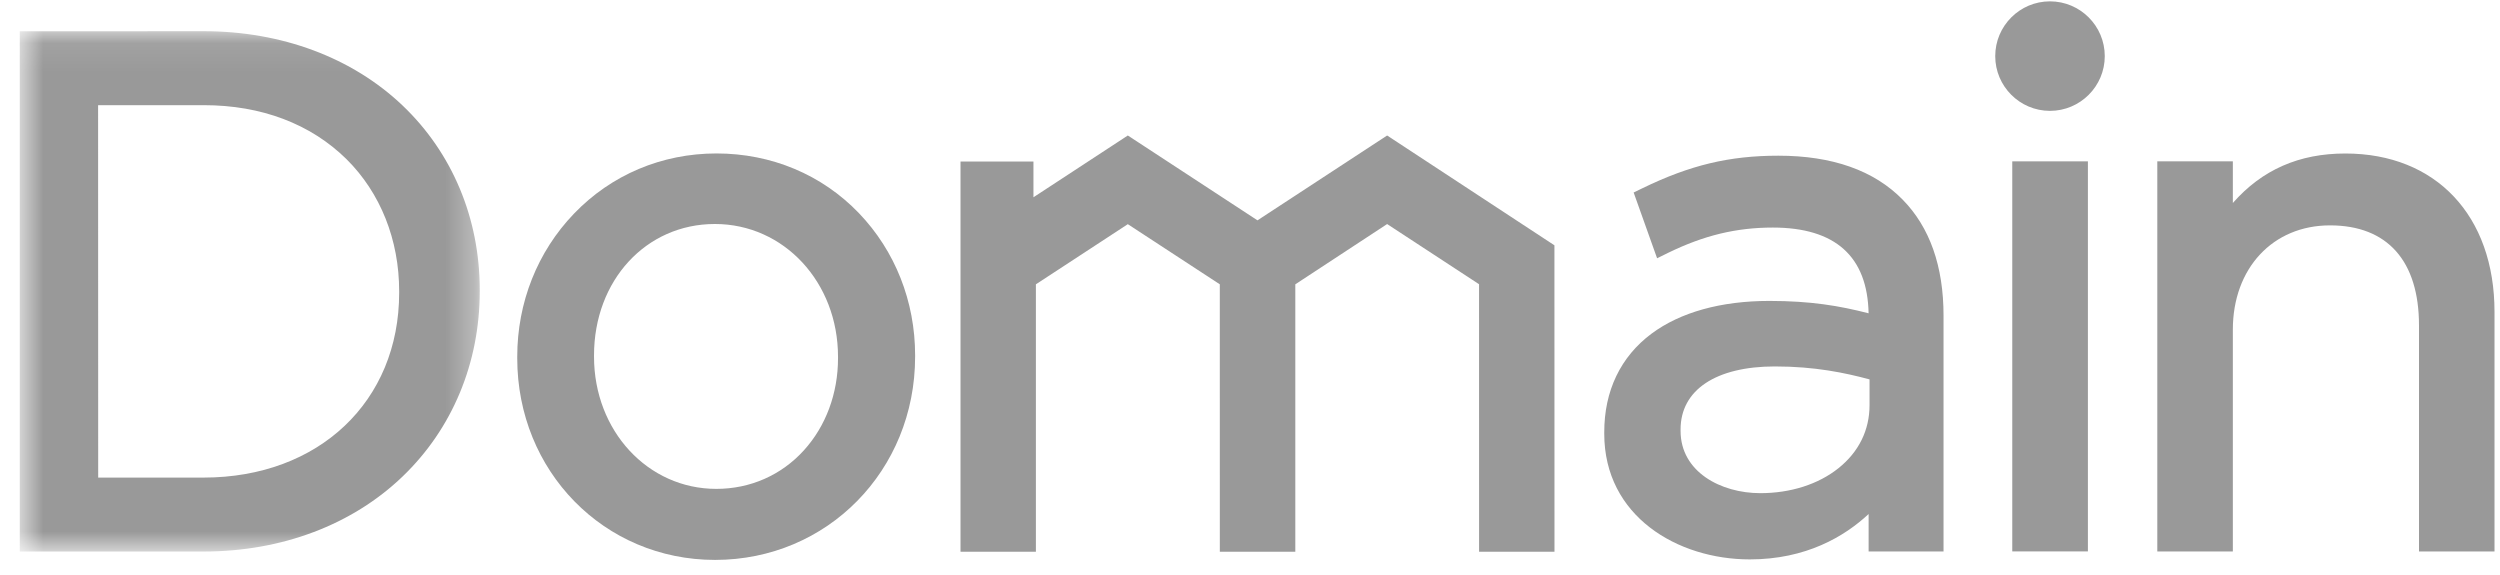 <?xml version="1.0" encoding="utf-8"?>
<svg xmlns="http://www.w3.org/2000/svg" width="87" height="20" viewBox="0 0 87 20" fill="none">
<mask id="mask0_949_17694" style="mask-type:luminance" maskUnits="userSpaceOnUse" x="0" y="1" width="17" height="19">
<path fill-rule="evenodd" clip-rule="evenodd" d="M0.699 1.086H16.695V19.193H0.699V1.086Z" fill="white"/>
</mask>
<g mask="url(#mask0_949_17694)">
<path fill-rule="evenodd" clip-rule="evenodd" d="M7.092 3.66C9.094 3.66 10.812 4.31 12.06 5.541C13.241 6.713 13.891 8.345 13.891 10.136V10.186C13.891 13.971 11.095 16.616 7.092 16.62H3.417L3.414 3.66H7.092ZM7.093 1.086L0.688 1.089V19.193H7.093C9.802 19.193 12.26 18.264 14.012 16.58C15.742 14.919 16.695 12.631 16.695 10.137V10.089C16.695 7.6 15.741 5.32 14.009 3.671C12.258 2.004 9.801 1.086 7.093 1.086Z" fill="#999999"/>
</g>
<path fill-rule="evenodd" clip-rule="evenodd" d="M27.974 15.673C27.19 16.537 26.108 17.013 24.928 17.013C22.543 17.013 20.674 14.993 20.672 12.415V12.367C20.672 9.76 22.48 7.795 24.878 7.795C27.281 7.795 29.163 9.824 29.163 12.414V12.468C29.163 13.691 28.741 14.829 27.974 15.673ZM24.933 5.34C23.032 5.34 21.271 6.084 19.975 7.435C18.702 8.759 18 10.527 18 12.413V12.466C18 16.402 21.024 19.485 24.885 19.485H24.885C28.789 19.484 31.846 16.377 31.846 12.412V12.363C31.846 10.49 31.152 8.733 29.892 7.419C28.606 6.078 26.845 5.34 24.933 5.34Z" fill="#999999"/>
<path fill-rule="evenodd" clip-rule="evenodd" d="M81.618 5.342C80.007 5.342 78.721 5.907 77.703 7.064V5.615H75.074V19.191H77.703V11.472C77.703 9.335 79.094 7.843 81.085 7.843C83.081 7.843 84.181 9.08 84.181 11.324V19.191H86.809V10.855C86.809 7.506 84.771 5.342 81.618 5.342Z" fill="#999999"/>
<path fill-rule="evenodd" clip-rule="evenodd" d="M63.979 16.293C63.279 16.853 62.312 17.162 61.26 17.162C59.881 17.162 58.484 16.418 58.484 14.995V14.944C58.484 13.572 59.712 12.752 61.768 12.752C63.16 12.752 64.212 12.975 65.06 13.203V14.1C65.06 14.969 64.686 15.727 63.979 16.293ZM61.888 5.418C60.182 5.418 58.813 5.746 57.16 6.549L56.851 6.699L57.667 8.988L58.048 8.8C59.297 8.191 60.423 7.919 61.695 7.919C63.867 7.919 64.988 8.923 65.027 10.903C64.015 10.642 63.012 10.472 61.573 10.472C59.893 10.472 58.475 10.866 57.474 11.611C56.395 12.415 55.827 13.602 55.828 15.044V15.093C55.828 17.964 58.376 19.467 60.893 19.467C62.853 19.467 64.19 18.668 65.028 17.888V19.192H67.635V10.982C67.635 9.266 67.156 7.908 66.212 6.947C65.219 5.932 63.764 5.418 61.888 5.418Z" fill="#999999"/>
<path fill-rule="evenodd" clip-rule="evenodd" d="M70.027 19.189H72.659V5.615H70.027V19.189Z" fill="#999999"/>
<path fill-rule="evenodd" clip-rule="evenodd" d="M71.339 0.047C70.288 0.047 69.434 0.902 69.434 1.953C69.434 3.003 70.288 3.858 71.339 3.858C72.391 3.858 73.246 3.003 73.246 1.953C73.246 0.902 72.391 0.047 71.339 0.047Z" fill="#999999"/>
<path fill-rule="evenodd" clip-rule="evenodd" d="M48.272 4.715L43.76 7.668L39.248 4.715L35.964 6.865V5.621H33.426V19.2H36.049V9.894L39.248 7.801L42.449 9.894L42.45 19.2H45.077V9.894L48.272 7.797L51.471 9.891L51.472 19.2H54.096L54.094 8.537L48.272 4.715Z" fill="#999999"/>
</svg>